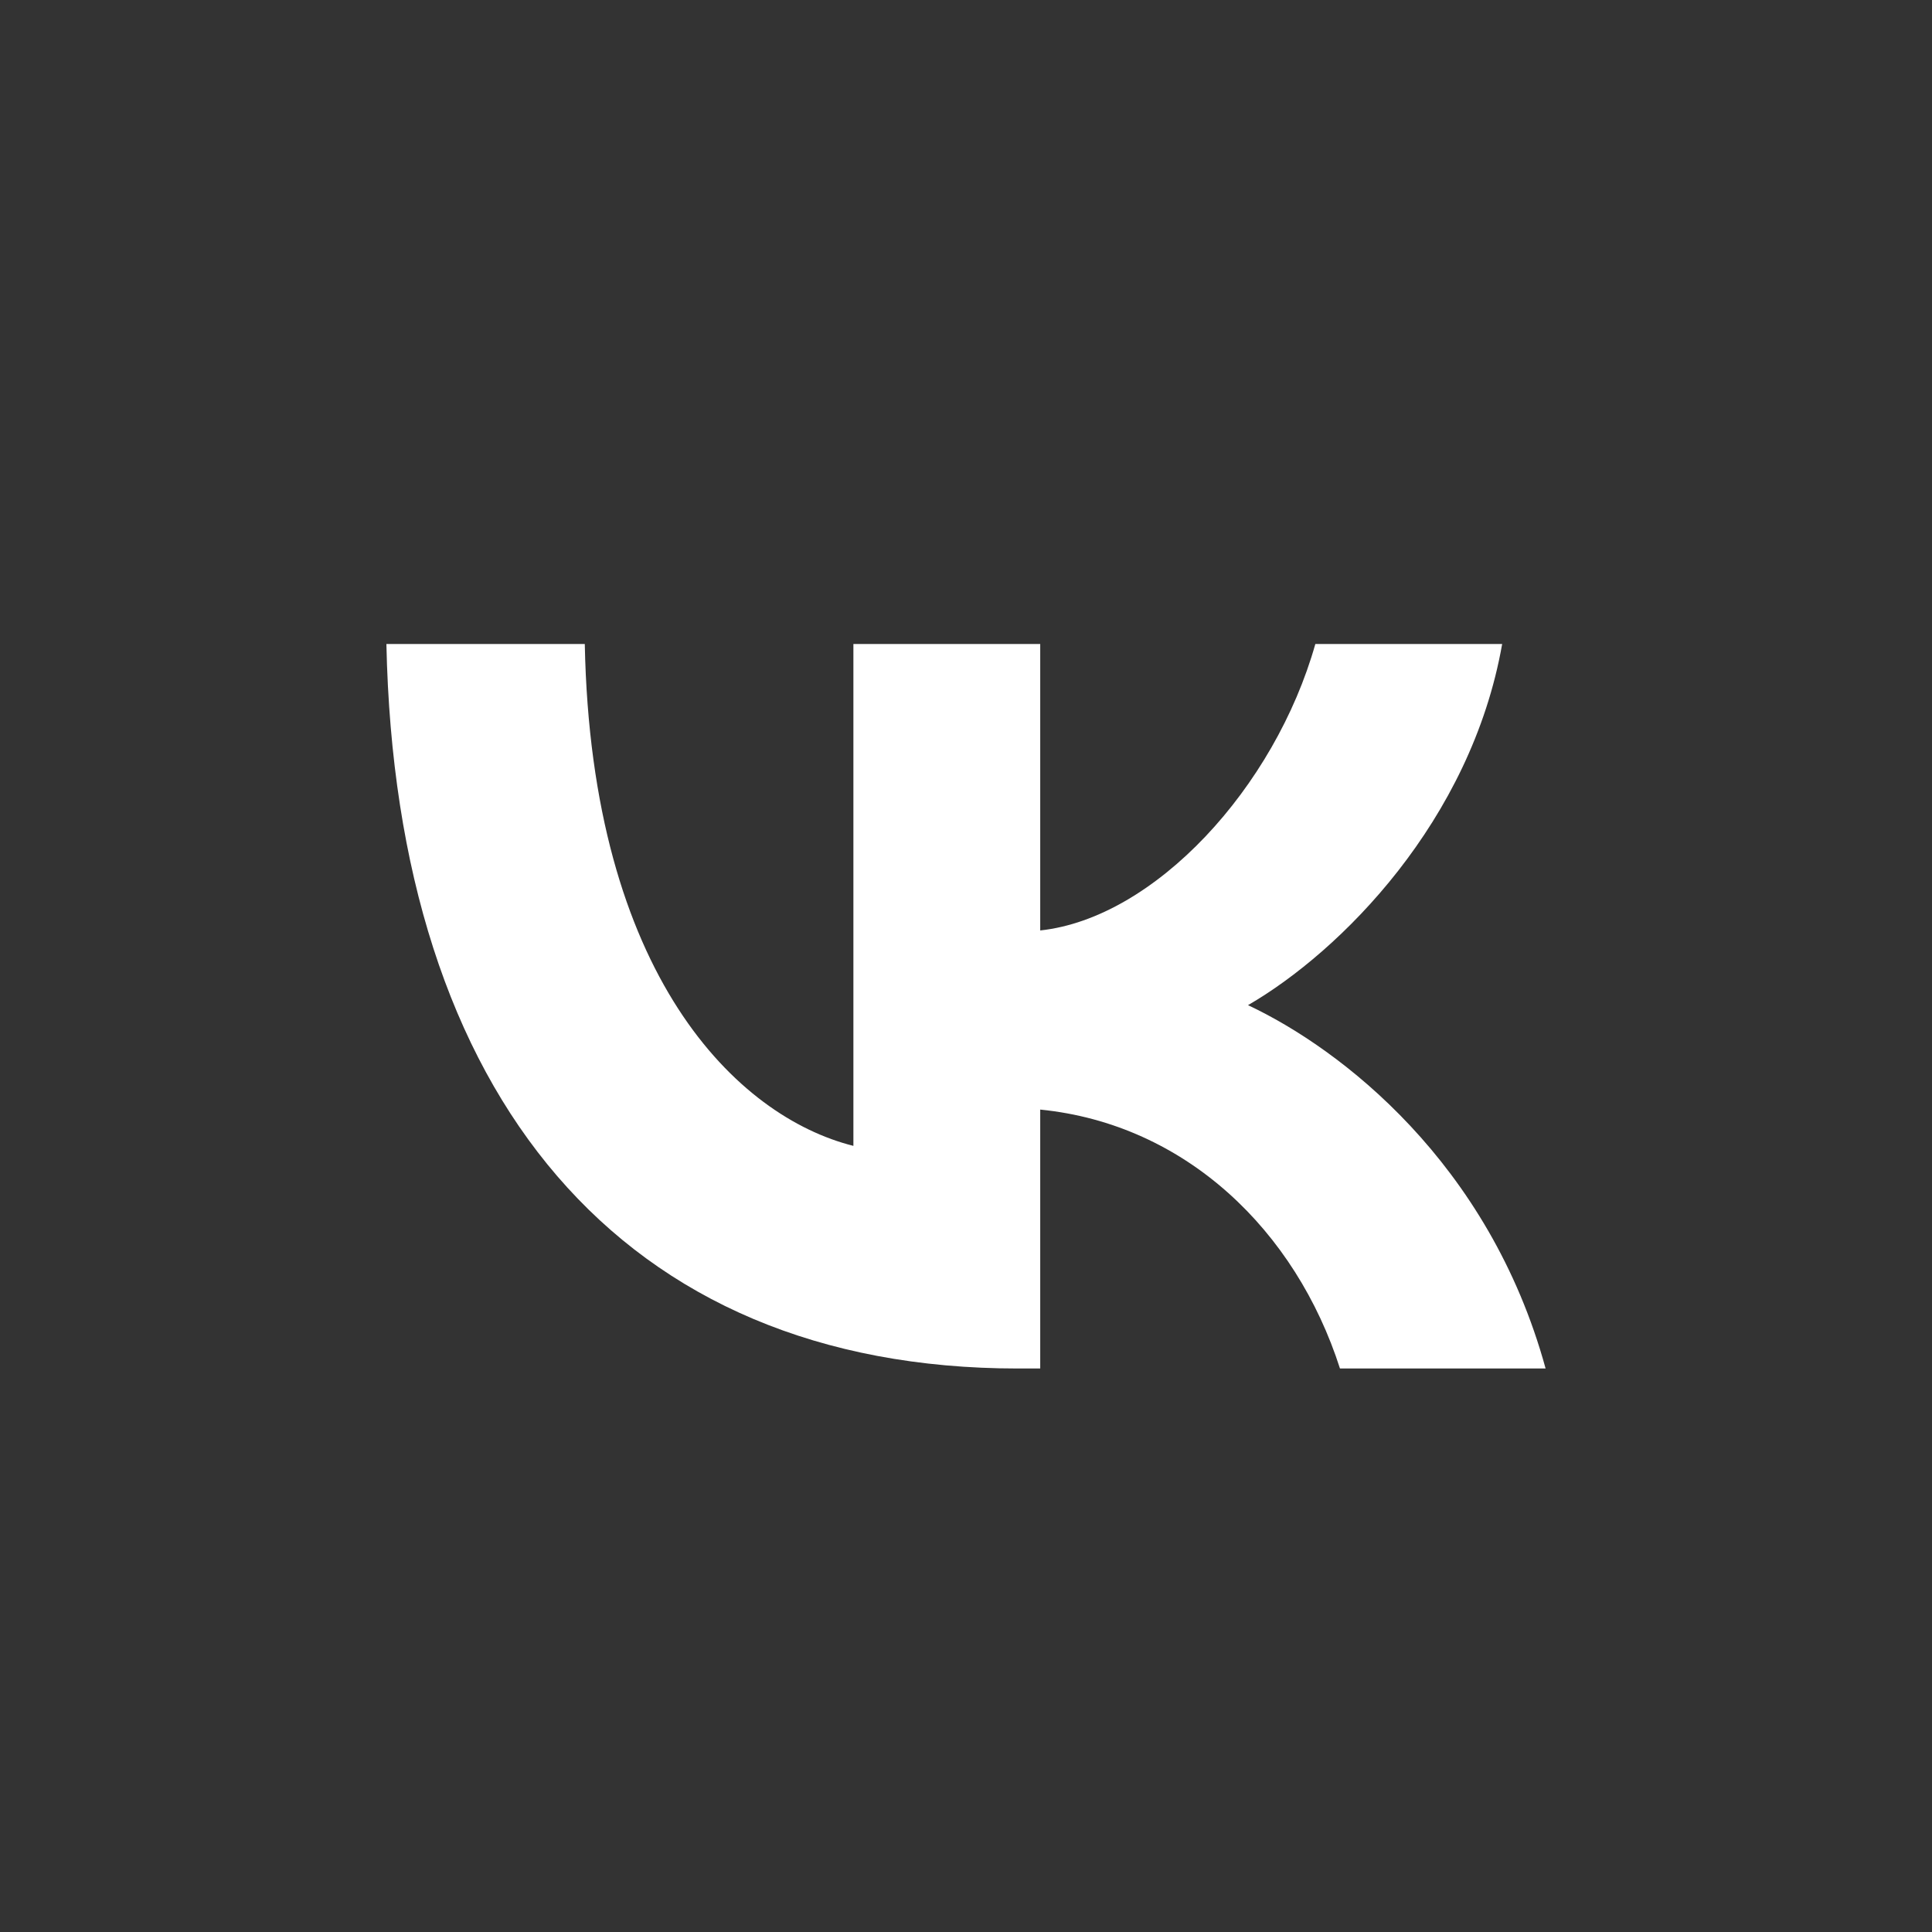 <?xml version="1.0" encoding="UTF-8"?> <svg xmlns="http://www.w3.org/2000/svg" width="60" height="60" viewBox="0 0 60 60" fill="none"><rect x="0" y="0" width="60" height="60" fill="#333333" stroke="none"/> <path d="M31.608 42.5C19.308 42.5 12.292 34.054 12 20H18.161C18.363 30.315 22.906 34.685 26.503 35.586V20H32.305V28.896C35.858 28.514 39.59 24.459 40.849 20H46.651C45.684 25.495 41.636 29.55 38.758 31.216C41.636 32.568 46.246 36.104 48 42.5H41.614C40.242 38.221 36.825 34.91 32.305 34.459V42.5H31.608Z" fill="white"></path> </svg> 